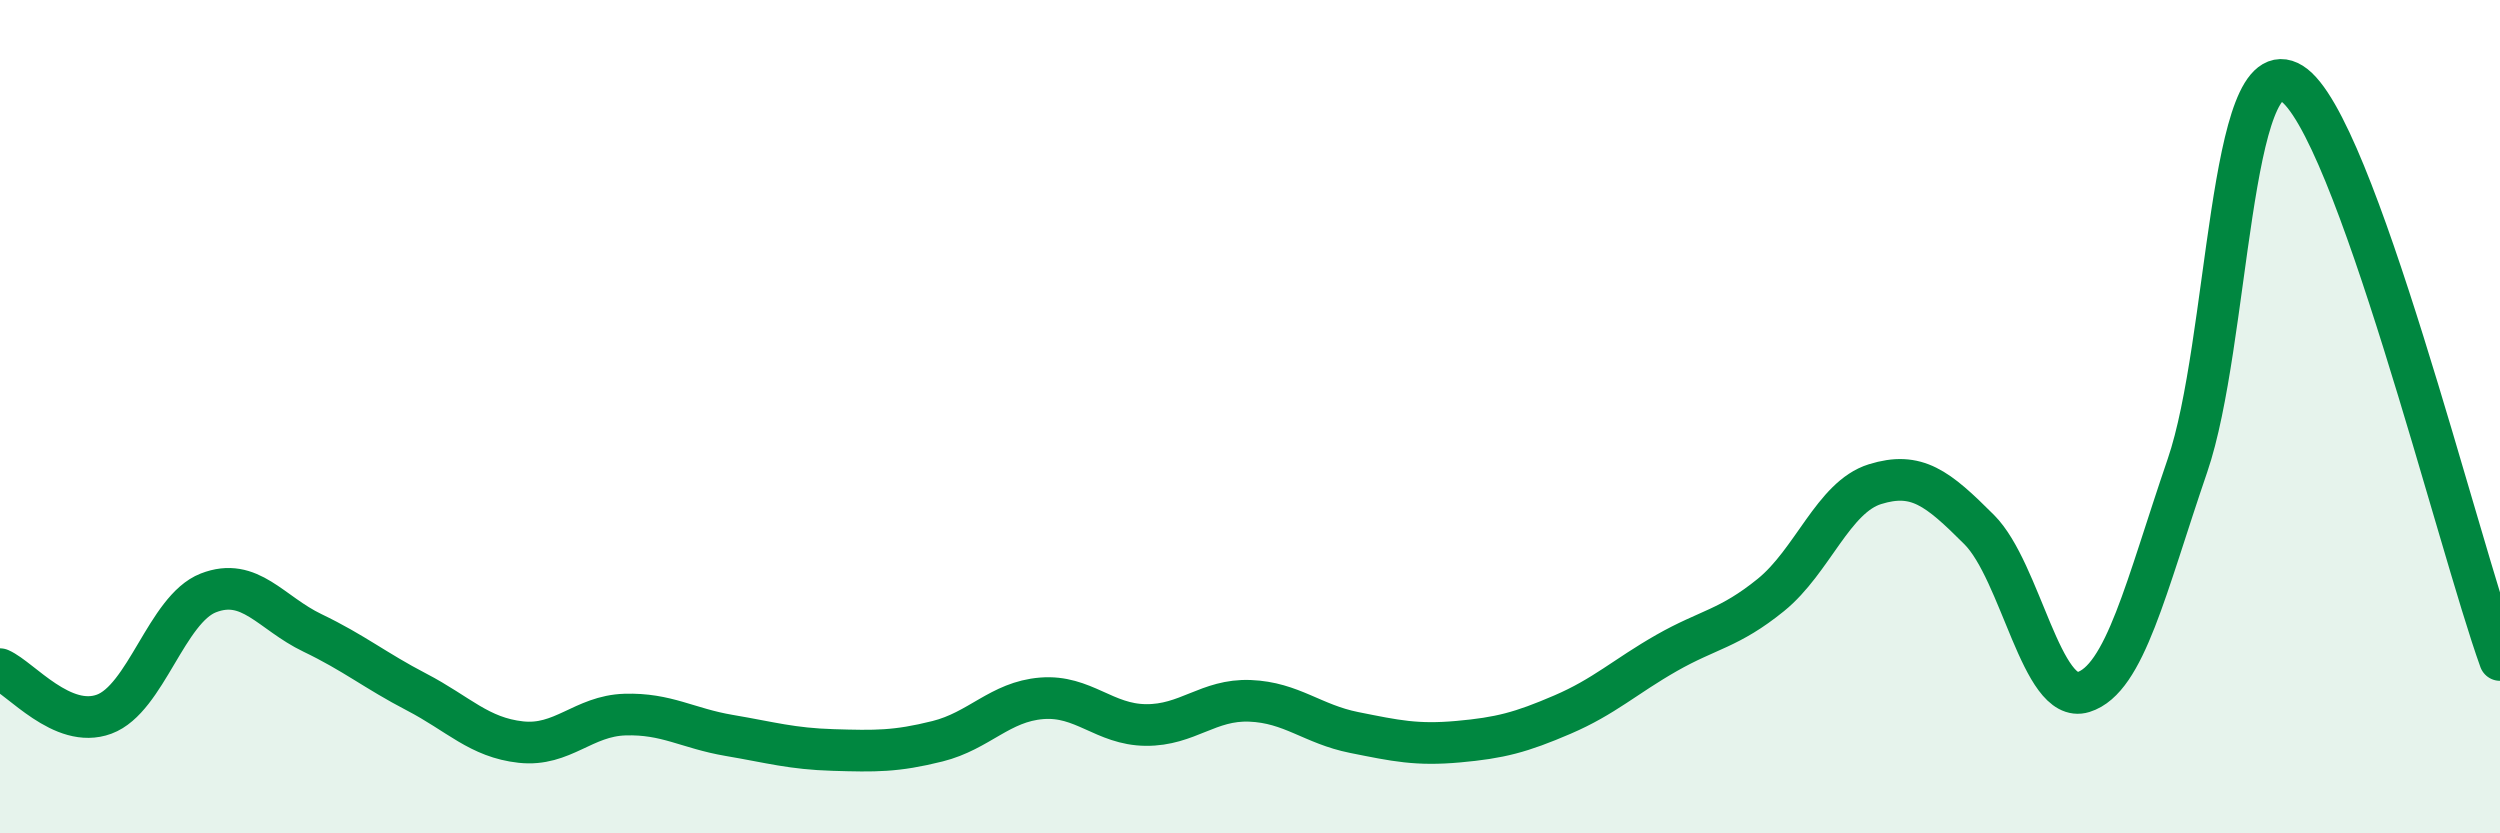 
    <svg width="60" height="20" viewBox="0 0 60 20" xmlns="http://www.w3.org/2000/svg">
      <path
        d="M 0,16.06 C 0.5,16.28 1.5,17.51 2.5,17.14 C 3.5,16.77 4,14.62 5,14.23 C 6,13.84 6.5,14.71 7.5,15.19 C 8.5,15.67 9,16.09 10,16.61 C 11,17.13 11.5,17.7 12.5,17.81 C 13.5,17.92 14,17.18 15,17.15 C 16,17.12 16.5,17.48 17.5,17.65 C 18.5,17.82 19,17.97 20,18 C 21,18.03 21.5,18.04 22.5,17.79 C 23.5,17.54 24,16.84 25,16.76 C 26,16.68 26.5,17.39 27.5,17.4 C 28.5,17.41 29,16.78 30,16.82 C 31,16.86 31.5,17.38 32.5,17.58 C 33.5,17.78 34,17.89 35,17.8 C 36,17.71 36.5,17.58 37.5,17.15 C 38.5,16.72 39,16.24 40,15.67 C 41,15.1 41.5,15.09 42.5,14.28 C 43.5,13.47 44,11.93 45,11.62 C 46,11.31 46.5,11.71 47.5,12.71 C 48.5,13.71 49,16.92 50,16.61 C 51,16.3 51.5,14.09 52.5,11.17 C 53.5,8.25 53.5,1.07 55,2 C 56.5,2.93 59,13.07 60,15.84L60 20L0 20Z"
        fill="#008740"
        opacity="0.1"
        stroke-linecap="round"
        stroke-linejoin="round"
      />
      <path
        d="M 0,16.06 C 0.5,16.28 1.5,17.51 2.5,17.14 C 3.5,16.77 4,14.62 5,14.23 C 6,13.84 6.5,14.71 7.5,15.19 C 8.5,15.67 9,16.09 10,16.61 C 11,17.13 11.5,17.7 12.5,17.81 C 13.5,17.92 14,17.18 15,17.15 C 16,17.12 16.5,17.48 17.5,17.65 C 18.5,17.82 19,17.97 20,18 C 21,18.03 21.5,18.04 22.5,17.79 C 23.5,17.54 24,16.84 25,16.76 C 26,16.68 26.5,17.39 27.5,17.4 C 28.5,17.41 29,16.78 30,16.82 C 31,16.86 31.5,17.38 32.5,17.58 C 33.5,17.78 34,17.89 35,17.8 C 36,17.71 36.5,17.58 37.5,17.15 C 38.5,16.72 39,16.24 40,15.67 C 41,15.1 41.5,15.09 42.5,14.28 C 43.5,13.47 44,11.93 45,11.62 C 46,11.31 46.5,11.71 47.5,12.71 C 48.5,13.71 49,16.92 50,16.61 C 51,16.3 51.5,14.09 52.5,11.17 C 53.5,8.25 53.5,1.07 55,2 C 56.5,2.93 59,13.07 60,15.84"
        stroke="#008740"
        stroke-width="1"
        fill="none"
        stroke-linecap="round"
        stroke-linejoin="round"
      />
    </svg>
  